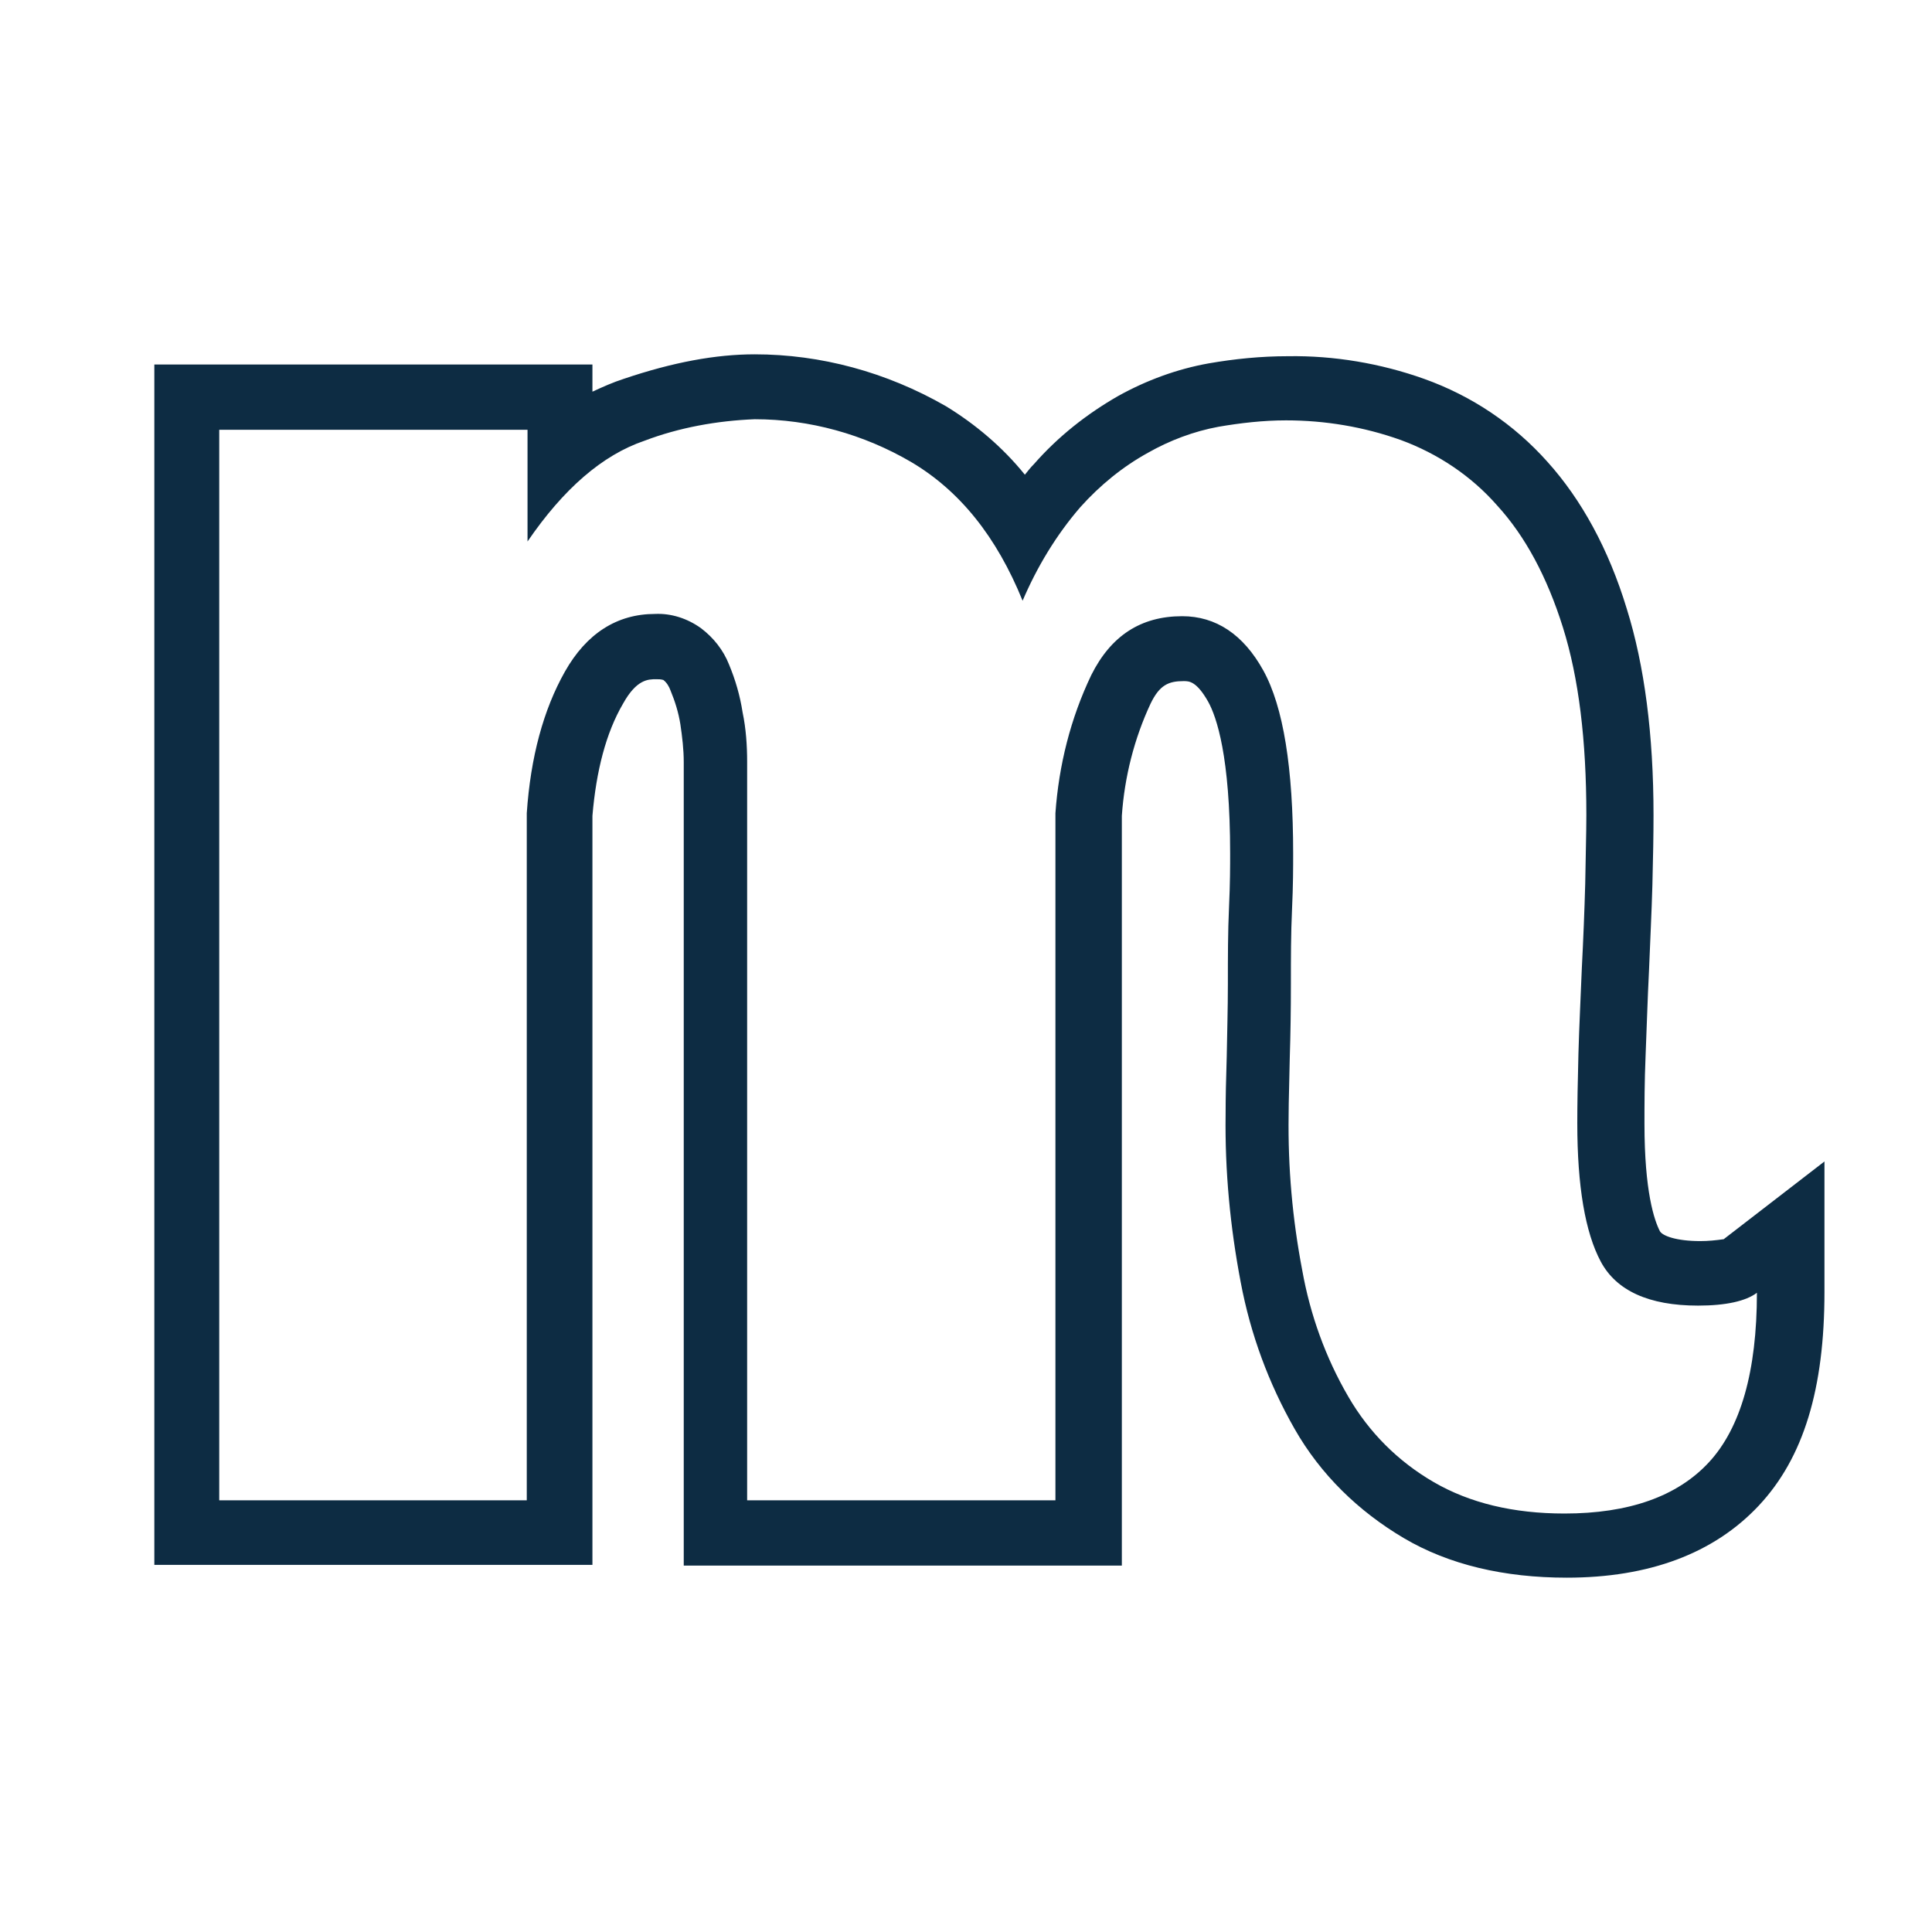 <?xml version="1.0" encoding="utf-8"?>
<!-- Generator: Adobe Illustrator 27.3.1, SVG Export Plug-In . SVG Version: 6.00 Build 0)  -->
<svg version="1.1" id="Layer_1" xmlns="http://www.w3.org/2000/svg" xmlns:xlink="http://www.w3.org/1999/xlink" x="0px" y="0px"
	 viewBox="0 0 512 512" style="enable-background:new 0 0 512 512;" xml:space="preserve">
<style type="text/css">
	.st0{fill:#0D2C43;}
</style>
<g id="Layer_2_1_">
	<g id="Layer_1-2">
		<path id="m" class="st0" d="M200,111.1c14.6,0,28.9,4,41.4,11.3c12.9,7.6,22.7,19.8,29.6,36.8c3.8-8.9,8.9-17.4,15.3-24.8
			c5.2-5.8,11.2-10.7,17.9-14.4c5.8-3.3,12.2-5.7,18.7-6.9c5.8-1,11.9-1.7,17.9-1.7c10.3,0,20.6,1.7,30.4,5.2
			c9.8,3.6,18.7,9.5,25.6,17.4c7.4,8.1,13.2,18.9,17.4,32.3s6.2,29.9,6.2,49.7c0,5-0.2,11-0.3,18.2c-0.2,7.2-0.5,14.6-0.9,22.4
			c-0.3,7.7-0.7,15.3-0.9,22.7c-0.2,7.4-0.3,13.6-0.3,18.4c0,16.7,2.1,28.9,6.2,36.6c4.1,7.7,12.7,11.7,25.8,11.7
			c7.4,0,12.7-1.2,15.6-3.4c0,20.8-4.3,35.8-12.7,44.9c-8.4,9.1-21.3,13.6-38.3,13.6c-13.6,0-25.1-2.8-34.6-8.3
			c-9.5-5.5-17.2-13.2-22.7-22.7c-6-10.3-10.1-21.7-12.2-33.5c-2.6-13.6-3.8-27.2-3.6-41.1c0-3.8,0.2-8.8,0.3-15.1
			c0.2-6.2,0.3-12.7,0.3-19.6s0-13.4,0.3-19.8c0.3-6.4,0.3-11.3,0.3-14.8c0-22.7-2.6-38.9-7.9-48.5s-12.6-14.4-21.5-14.4
			c-11,0-18.9,5.2-24.1,15.6c-5.5,11.5-8.6,23.9-9.5,36.6v182.1h-81.7V201.9c0-4.3-0.3-8.8-1.2-13.1c-0.7-4.5-1.9-8.6-3.6-12.7
			c-1.5-3.8-4.1-7.1-7.4-9.6c-3.6-2.6-7.9-4-12.2-3.8c-10.1,0-18.2,5.2-23.9,15.3c-5.7,10.1-9.1,22.7-10.1,37.5v182.1H58.1V113.9
			h81.7v29.6c9.5-13.9,19.8-22.9,31-26.7C180,113.3,190,111.5,200,111.1 M200,93.9c-10.3,0-21.7,2.1-34.7,6.5
			c-2.8,0.9-5.5,2.1-8.3,3.4v-7.2H40.9v318.1H157V216.2c1-11.9,3.6-22,8.1-29.7c3.6-6.5,6.7-6.5,8.8-6.5c0.7,0,1.2,0,1.9,0.2
			c0.9,0.7,1.5,1.7,1.9,2.8c1.2,2.9,2.1,5.8,2.6,8.9c0.5,3.4,0.9,6.7,0.9,10.1v212.9h116.1V216.2c0.7-10.3,3.3-20.5,7.6-29.7
			c2.4-5,4.8-6,8.8-6c1.4,0,3.4,0,6.5,5.5c2.2,4,5.8,14.4,5.8,40.2c0,3.1,0,7.9-0.3,14.3s-0.3,13.1-0.3,20.3
			c0,6.5-0.2,12.9-0.3,19.1c-0.2,6-0.3,11.3-0.3,15.5c-0.2,15,1.2,29.7,4,44.4c2.6,13.8,7.4,26.8,14.3,38.9s16.9,21.8,28.9,28.9
			c12,7.1,26.7,10.5,43.2,10.5c21.8,0,39-6.4,50.9-19.1s17.4-31,17.4-56.6v-34.6l-26.7,20.6c-2.1,0.3-4.1,0.5-6.2,0.5
			c-6.4,0-10-1.4-10.7-2.6c-1.5-2.9-4.1-10.5-4.1-28.5c0-5,0-11,0.3-18.1c0.3-7.1,0.5-14.6,0.9-22.4c0.3-7.7,0.7-15.5,0.9-22.7
			c0.2-7.6,0.3-13.6,0.3-18.6c0-21.3-2.4-39.7-7.1-54.7c-4.8-15.8-12-28.9-21-38.9c-8.9-10-20.1-17.5-32.7-22
			c-11.5-4.1-23.9-6.2-36.1-6c-7.1,0-14.1,0.7-21,1.9c-8.4,1.5-16.5,4.5-23.9,8.6c-8.4,4.8-16,10.8-22.4,18.1
			c-0.9,0.9-1.5,1.7-2.4,2.8c-5.8-7.2-13.1-13.4-21-18.2C234.9,98.6,217.5,93.9,200,93.9L200,93.9z"/>
	</g>
</g>
</svg>
